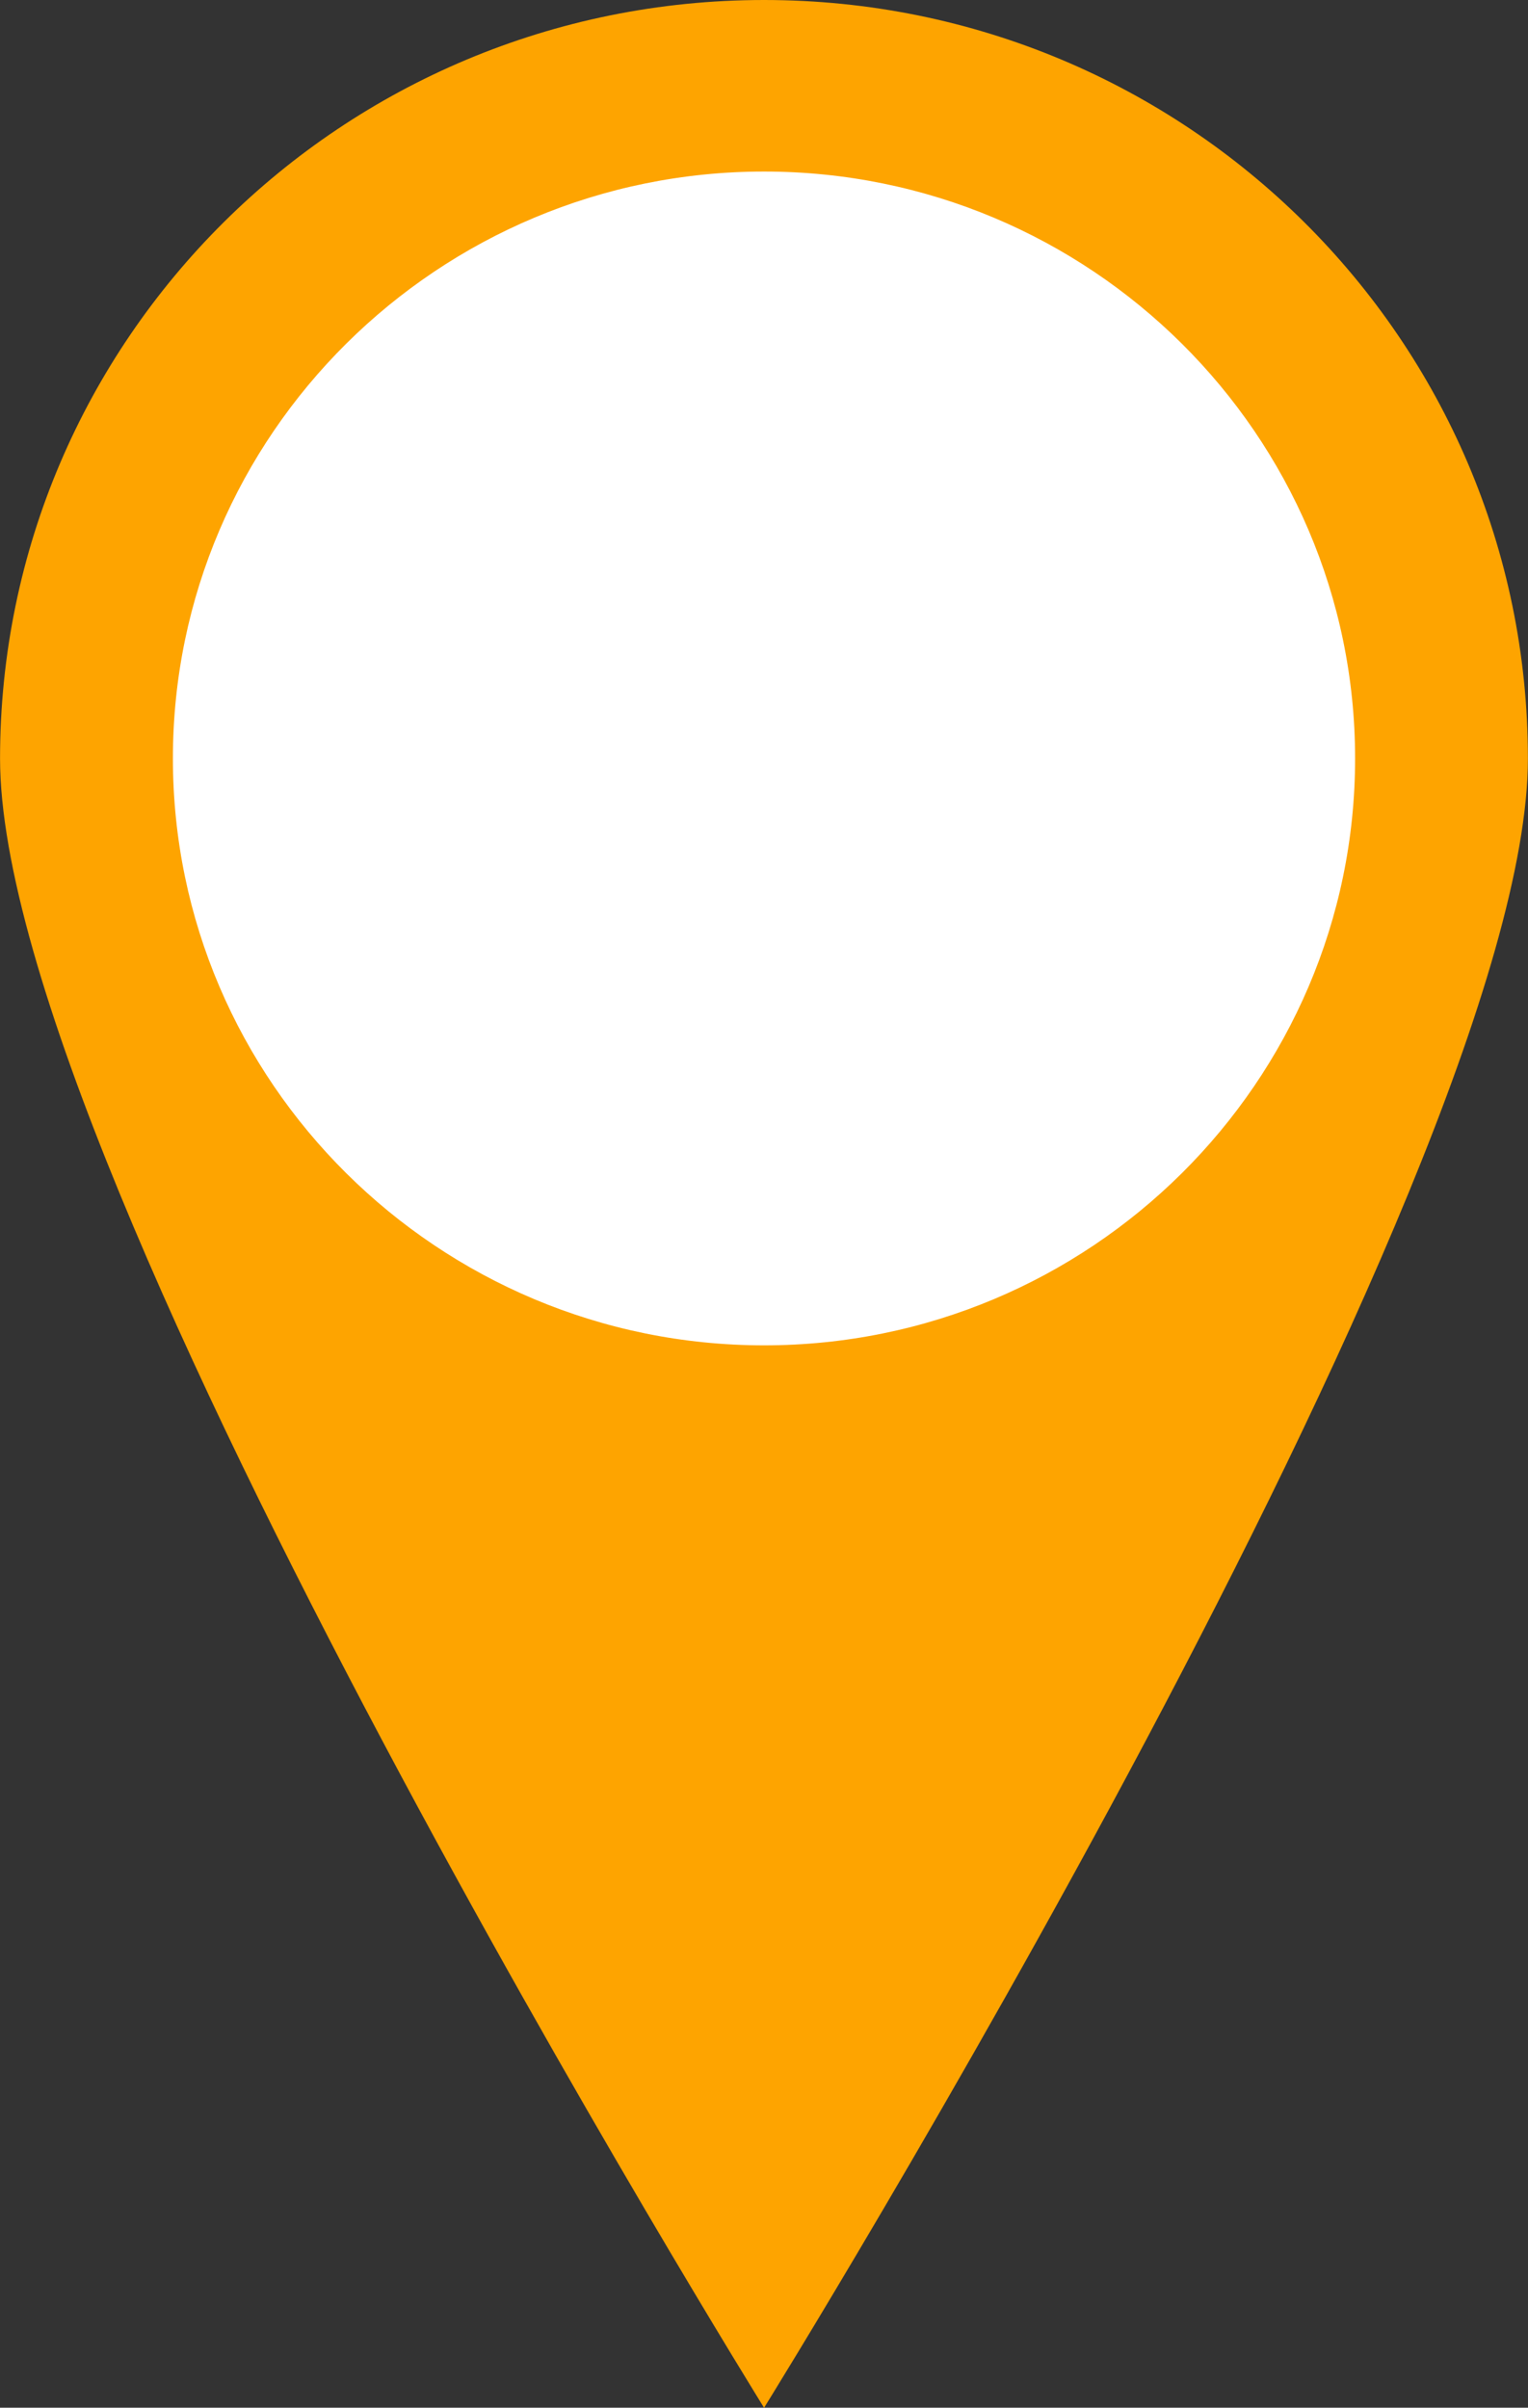 <?xml version="1.0" encoding="utf-8"?>
<!-- Generator: Adobe Illustrator 17.0.0, SVG Export Plug-In . SVG Version: 6.00 Build 0)  -->
<!DOCTYPE svg PUBLIC "-//W3C//DTD SVG 1.1//EN" "http://www.w3.org/Graphics/SVG/1.1/DTD/svg11.dtd">
<svg version="1.1" id="Camada_1" xmlns="http://www.w3.org/2000/svg" xmlns:xlink="http://www.w3.org/1999/xlink" x="0px" y="0px"
	 width="31.727px" height="49.996px" viewBox="0 0 31.727 49.996" enable-background="new 0 0 31.727 49.996" xml:space="preserve">
<rect x="0" y="0" width="31.727" height="49.996" fill="#333333" stroke="none"/>
<g>
	<circle fill="#FFFFFF" cx="15.861" cy="15.344" r="13.275"/>
	<path fill="#FEA400" d="M15.865,3.562c6.768,0,12.272,5.467,12.272,12.187c0,6.719-5.504,12.187-12.272,12.187
		c-6.767,0-12.275-5.468-12.275-12.187C3.59,9.029,9.098,3.562,15.865,3.562 M15.865,0C7.103,0,0.001,7.051,0.001,15.75
		c0,8.698,15.864,34.247,15.864,34.247s15.86-25.548,15.86-34.247C31.724,7.051,24.625,0,15.865,0L15.865,0z"/>
</g>
</svg>
